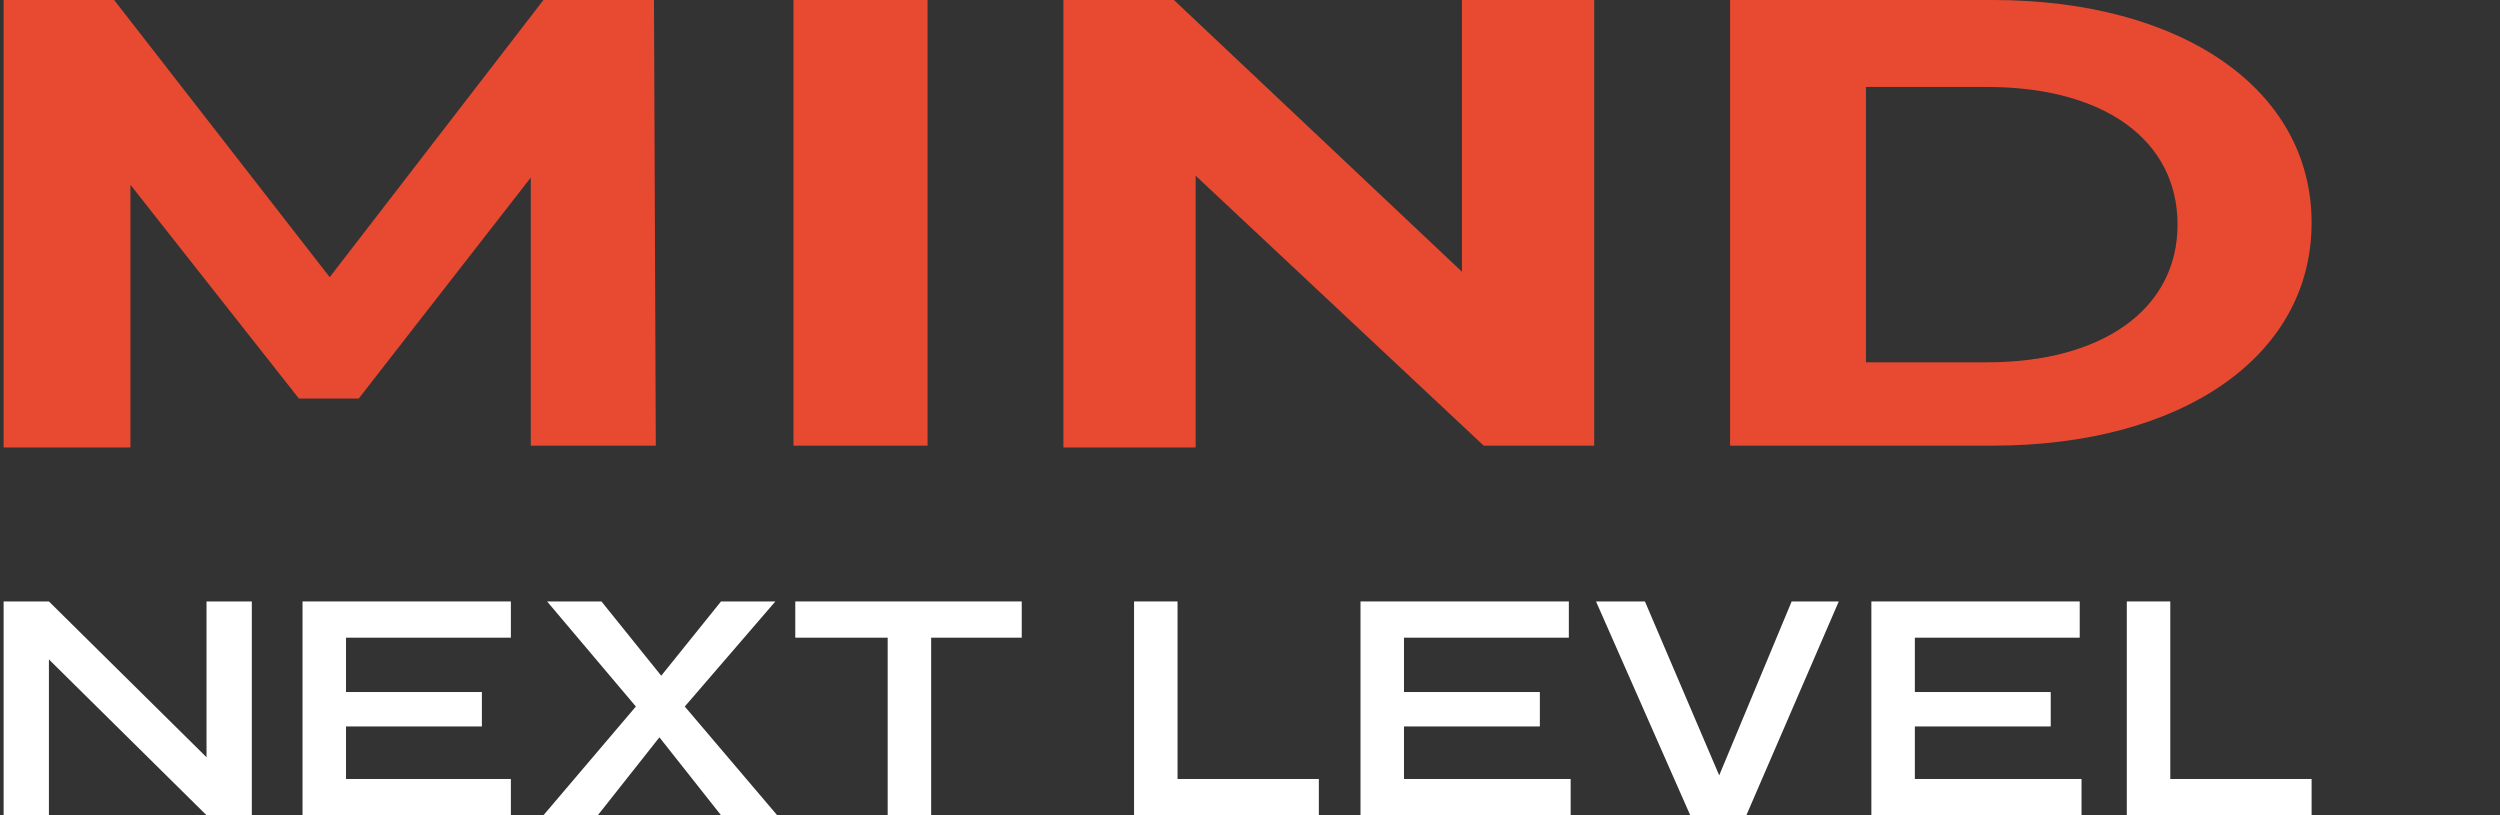 <?xml version="1.0" encoding="utf-8"?>
<!-- Generator: Adobe Illustrator 28.2.0, SVG Export Plug-In . SVG Version: 6.00 Build 0)  -->
<svg version="1.1" id="Laag_1" xmlns="http://www.w3.org/2000/svg" xmlns:xlink="http://www.w3.org/1999/xlink" x="0px" y="0px"
	 viewBox="0 0 138 45" style="enable-background:new 0 0 138 45;" xml:space="preserve">
<rect x="0" y="0" width="138" height="45" fill="#333333" stroke="none"/>
<style type="text/css">
	.st0{fill:#FFFFFF;}
	.st1{fill:#E84A31;}
</style>
<g>
	<polygon class="st0" points="11.4,41.8 2.7,33.2 0.2,33.2 0.2,45 2.7,45 2.7,36.4 11.4,45 13.9,45 13.9,33.2 11.4,33.2 	"/>
	<polygon class="st0" points="19.1,40.1 26.6,40.1 26.6,38.2 19.1,38.2 19.1,35.2 28.2,35.2 28.2,33.2 16.7,33.2 16.7,45 28.2,45 
		28.2,43 19.1,43 	"/>
	<polygon class="st0" points="42.8,33.2 39.8,33.2 36.5,37.3 33.2,33.2 30.2,33.2 35.1,39 30,45 33,45 36.4,40.7 39.8,45 42.9,45 
		37.8,39 	"/>
	<polygon class="st0" points="43.9,35.2 49,35.2 49,45 51.4,45 51.4,35.2 56.4,35.2 56.4,33.2 43.9,33.2 	"/>
	<polygon class="st0" points="65,33.2 62.6,33.2 62.6,45 72.8,45 72.8,43 65,43 	"/>
	<polygon class="st0" points="77.5,40.1 85,40.1 85,38.2 77.5,38.2 77.5,35.2 86.6,35.2 86.6,33.2 75.1,33.2 75.1,45 86.7,45 
		86.7,43 77.5,43 	"/>
	<polygon class="st0" points="94.9,42.8 90.8,33.2 88.1,33.2 93.3,45 96.4,45 101.5,33.2 98.9,33.2 	"/>
	<polygon class="st0" points="105.7,40.1 113.2,40.1 113.2,38.2 105.7,38.2 105.7,35.2 114.8,35.2 114.8,33.2 103.3,33.2 103.3,45 
		114.9,45 114.9,43 105.7,43 	"/>
	<polygon class="st0" points="119.8,43 119.8,33.2 117.4,33.2 117.4,45 127.6,45 127.6,43 	"/>
</g>
<g>
	<path class="st1" d="M29.3,24.6l0-14.8L19.8,22h-3.3L7.2,10.2v14.5H0.2V0h6.1l11.9,15.3L30,0h6.1l0.1,24.6H29.3z"/>
	<path class="st1" d="M43.8,0h7.4v24.6h-7.4V0z"/>
	<path class="st1" d="M88,0v24.6h-6.1L66,9.7v15h-7.3V0h6.1l15.9,15V0H88z"/>
	<path class="st1" d="M95.5,0H110c10.4,0,17.6,4.9,17.6,12.3s-7.2,12.3-17.6,12.3H95.5V0z M109.7,20c6.3,0,10.5-2.9,10.5-7.6
		s-4.1-7.6-10.5-7.6h-6.7V20H109.7z"/>
</g>
</svg>
